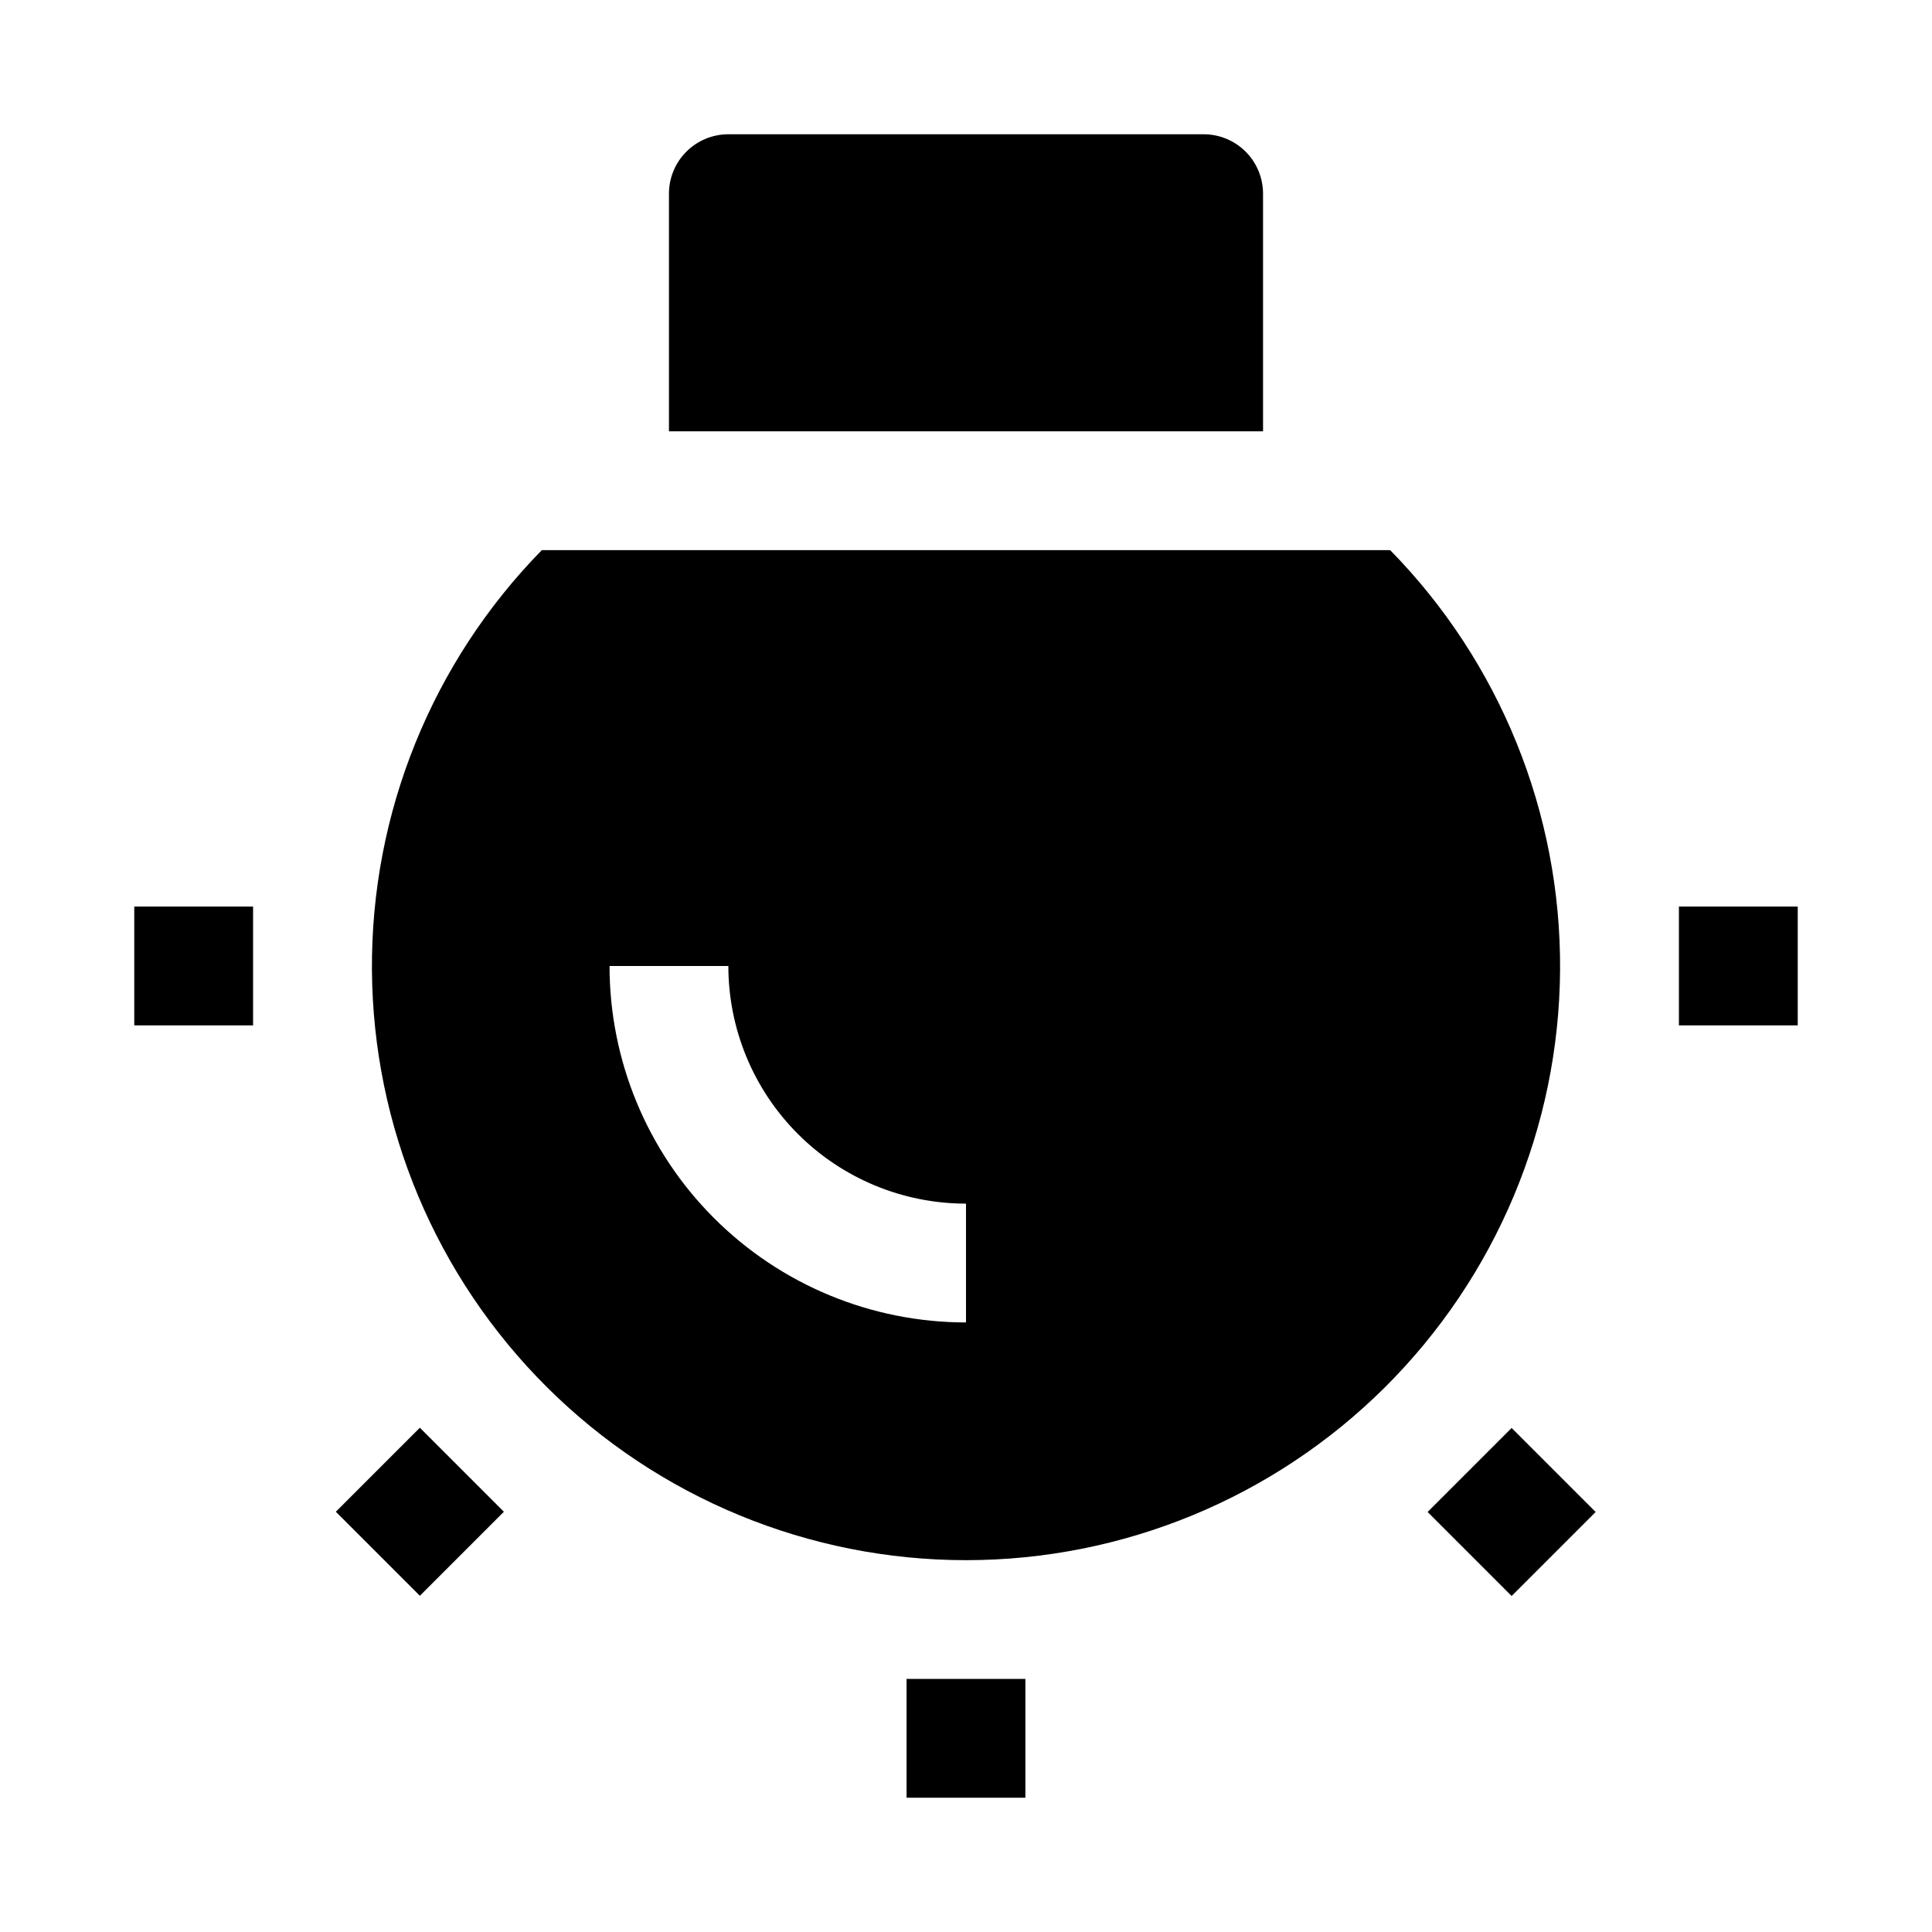 <?xml version="1.0" encoding="UTF-8"?>
<!-- The Best Svg Icon site in the world: iconSvg.co, Visit us! https://iconsvg.co -->
<svg fill="#000000" width="800px" height="800px" version="1.1" viewBox="144 144 512 512" xmlns="http://www.w3.org/2000/svg">
 <g>
  <path d="m478.72 258.3h-157.44v-62.977c0-4.176 1.66-8.18 4.613-11.133 2.953-2.949 6.957-4.609 11.133-4.609h125.95c4.172 0 8.18 1.66 11.133 4.609 2.949 2.953 4.609 6.957 4.609 11.133z"/>
  <path d="m512.41 289.79h-224.82c-29.109 29.688-45.297 69.684-45.023 111.26 0.27 41.574 16.977 81.355 46.473 110.66 29.496 29.305 69.387 45.75 110.96 45.75s81.465-16.445 110.96-45.75c29.496-29.305 46.203-69.086 46.477-110.66 0.27-41.578-15.918-81.574-45.027-111.26zm-112.41 204.67c-25.055 0-49.082-9.949-66.797-27.668-17.715-17.715-27.668-41.742-27.668-66.793h31.488c0 16.699 6.633 32.719 18.445 44.531 11.809 11.809 27.828 18.445 44.531 18.445z"/>
  <path d="m384.25 588.93h31.488v31.488h-31.488z"/>
  <path d="m522.33 544.69 22.266-22.266 22.266 22.266-22.266 22.266z"/>
  <path d="m588.93 384.25h31.488v31.488h-31.488z"/>
  <path d="m179.58 384.25h31.488v31.488h-31.488z"/>
  <path d="m233 544.63 22.266-22.266 22.266 22.266-22.266 22.266z"/>
 </g>
</svg>